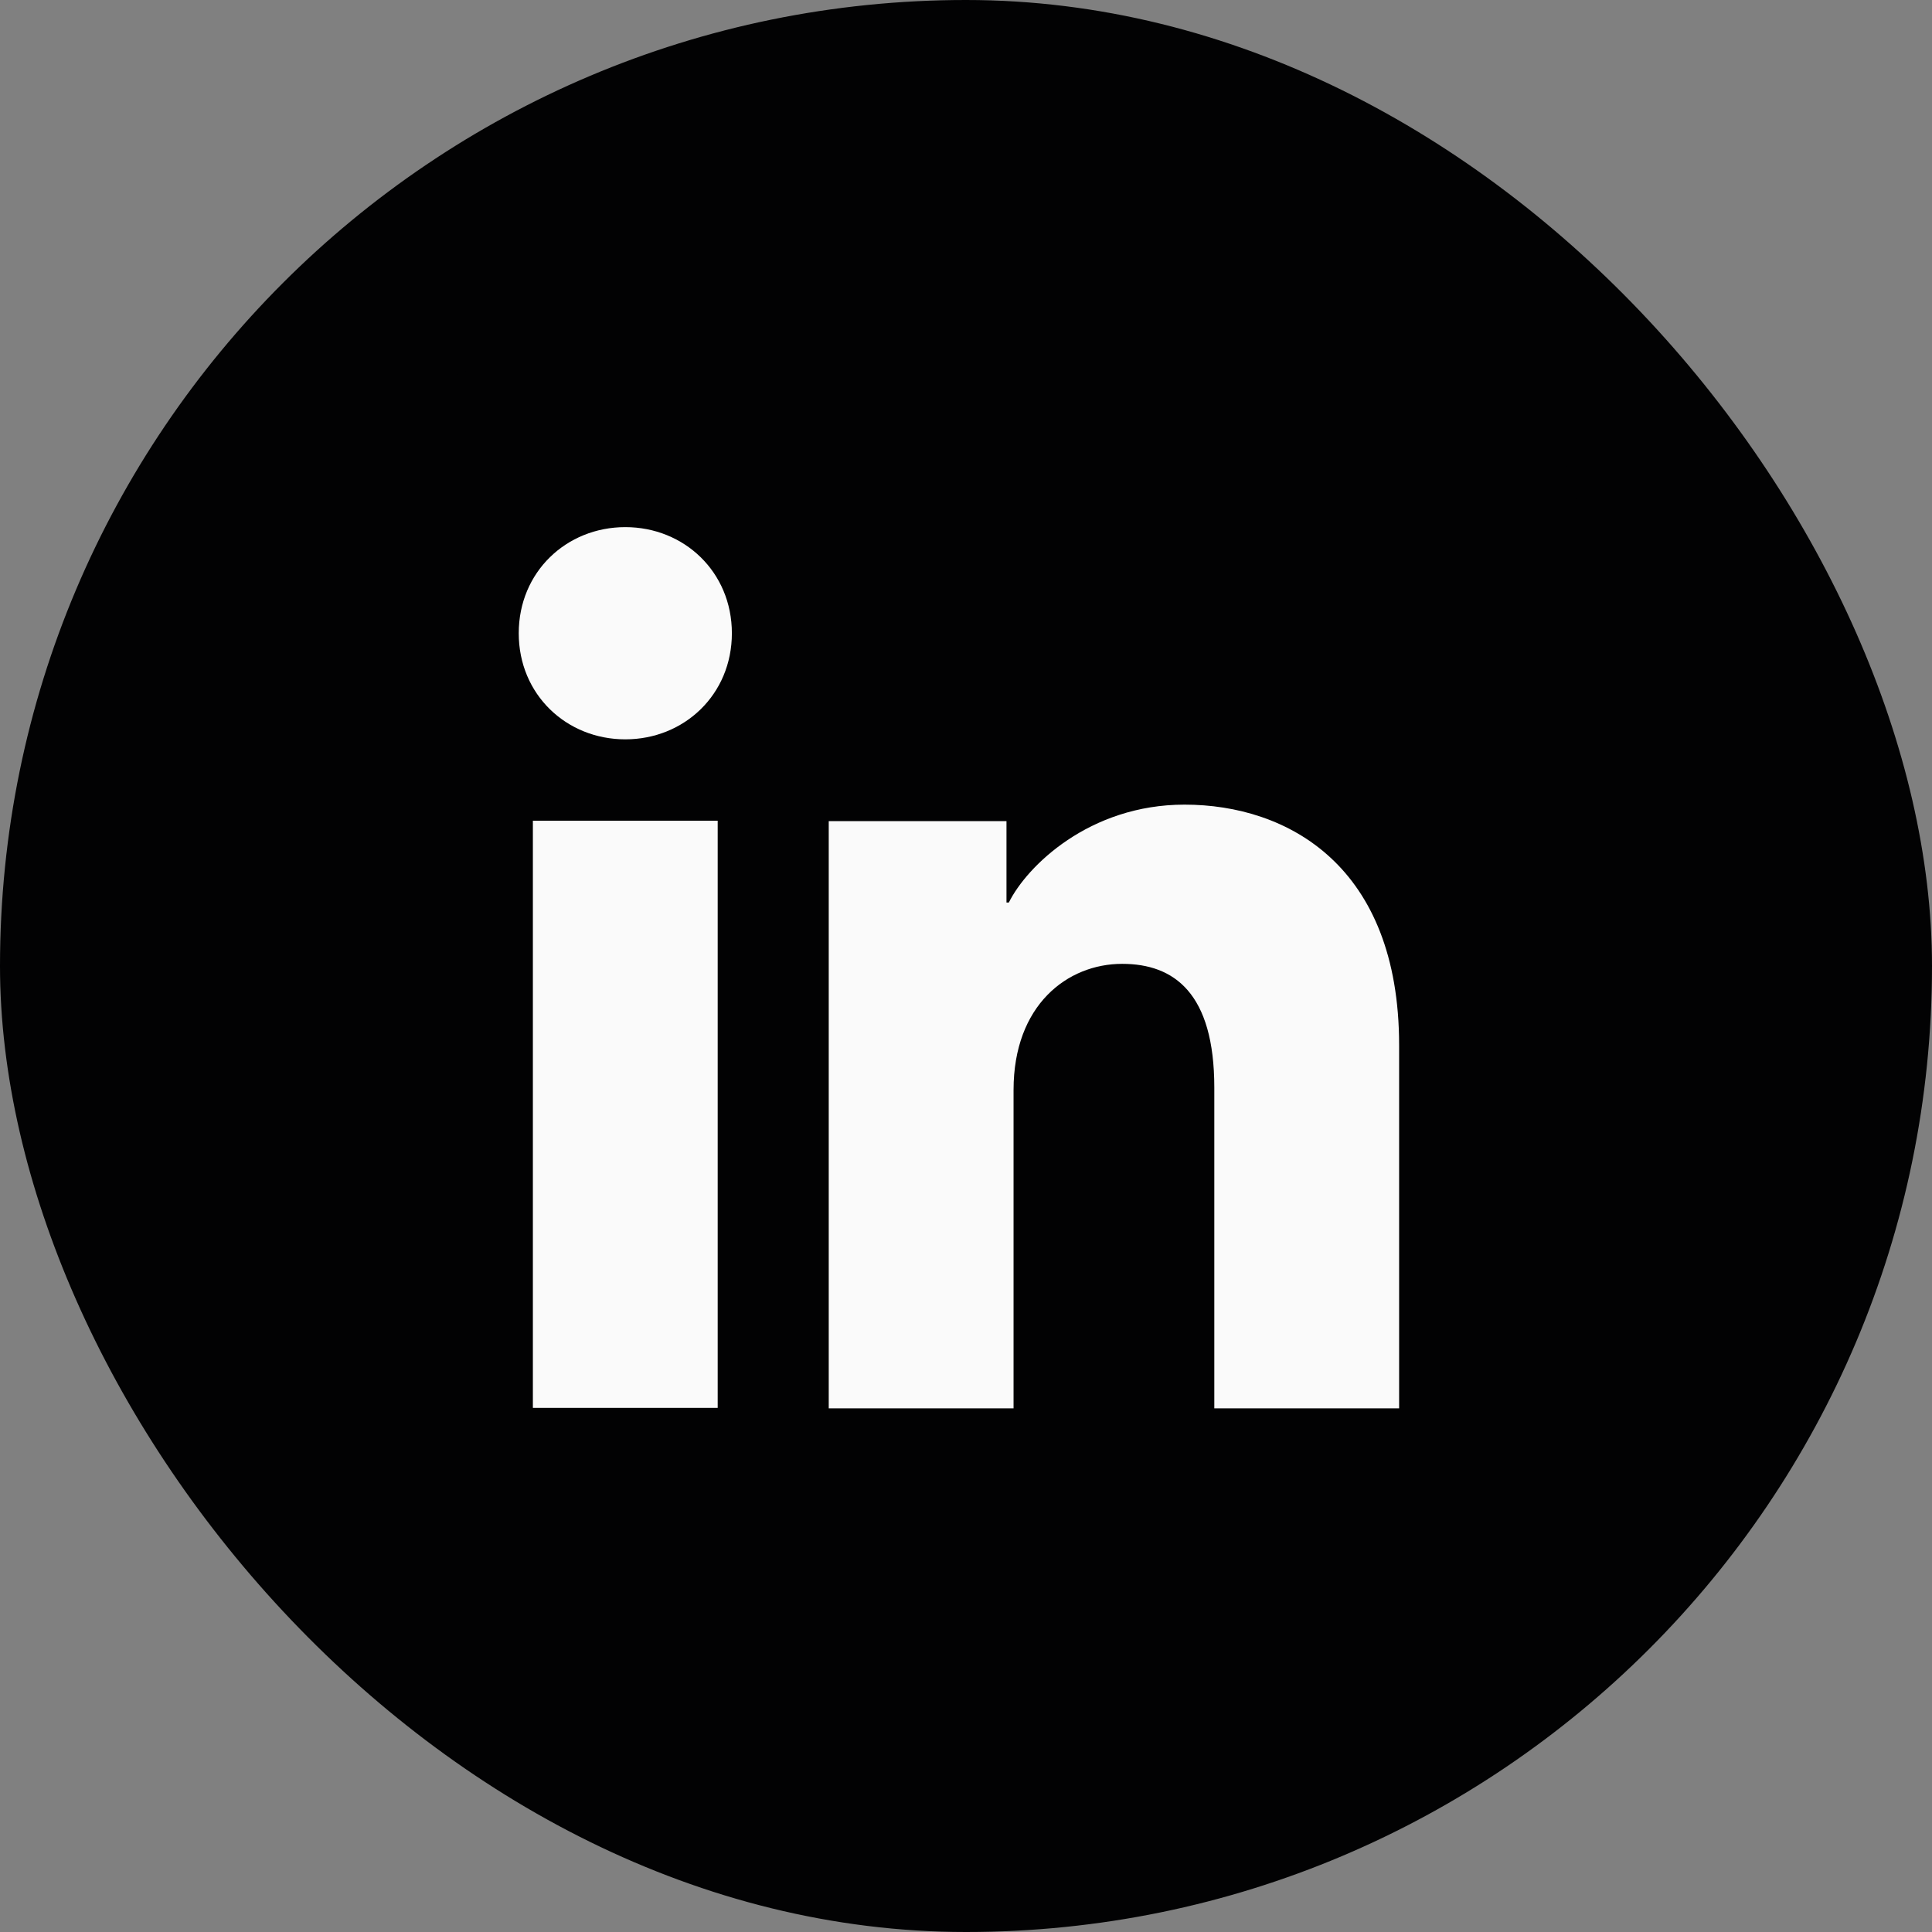 <svg width="44" height="44" viewBox="0 0 44 44" fill="none" xmlns="http://www.w3.org/2000/svg">
<rect x="0" y="0" width="44" height="44" fill="#808080" stroke="none"/>
<rect width="44" height="44" rx="22" fill="#020203"/>
<rect x="11" y="9.21" width="23" height="24" fill="#FAFAFA"/>
<path d="M30.591 8.21H12.773C12.65 8.21 12.369 8.21 12.001 8.21C9.792 8.21 8 10.002 8 12.211C8 12.583 8 12.866 8 12.983V31.756C8 31.84 8 31.999 8 32.209C8 34.419 9.791 36.21 12.001 36.21C12.055 36.21 12.101 36.21 12.136 36.21H30.591C30.802 36.21 31.34 36.21 31.999 36.21C34.208 36.21 36 34.419 36 32.21C36 31.18 36 30.316 36 30.165V15.21C36 14.972 36 13.646 36 12.211C36 10.002 34.208 8.21 31.999 8.21C31.314 8.21 30.765 8.21 30.591 8.21ZM16.345 32.064H12.136V18.691H16.345V32.064ZM14.241 16.838C12.9 16.838 11.814 15.818 11.814 14.422C11.814 13.026 12.9 12.005 14.241 12.005C15.581 12.005 16.668 13.026 16.668 14.422C16.668 15.818 15.581 16.838 14.241 16.838ZM31.864 32.074H27.655V24.77C27.655 22.615 26.738 21.951 25.557 21.951C24.308 21.951 23.083 22.891 23.083 24.824V32.074H18.874V18.701H22.922V20.554H22.976C23.383 19.731 24.805 18.325 26.977 18.325C29.326 18.325 31.864 19.719 31.864 23.803L31.864 32.074Z" fill="#020203"/>
</svg>

